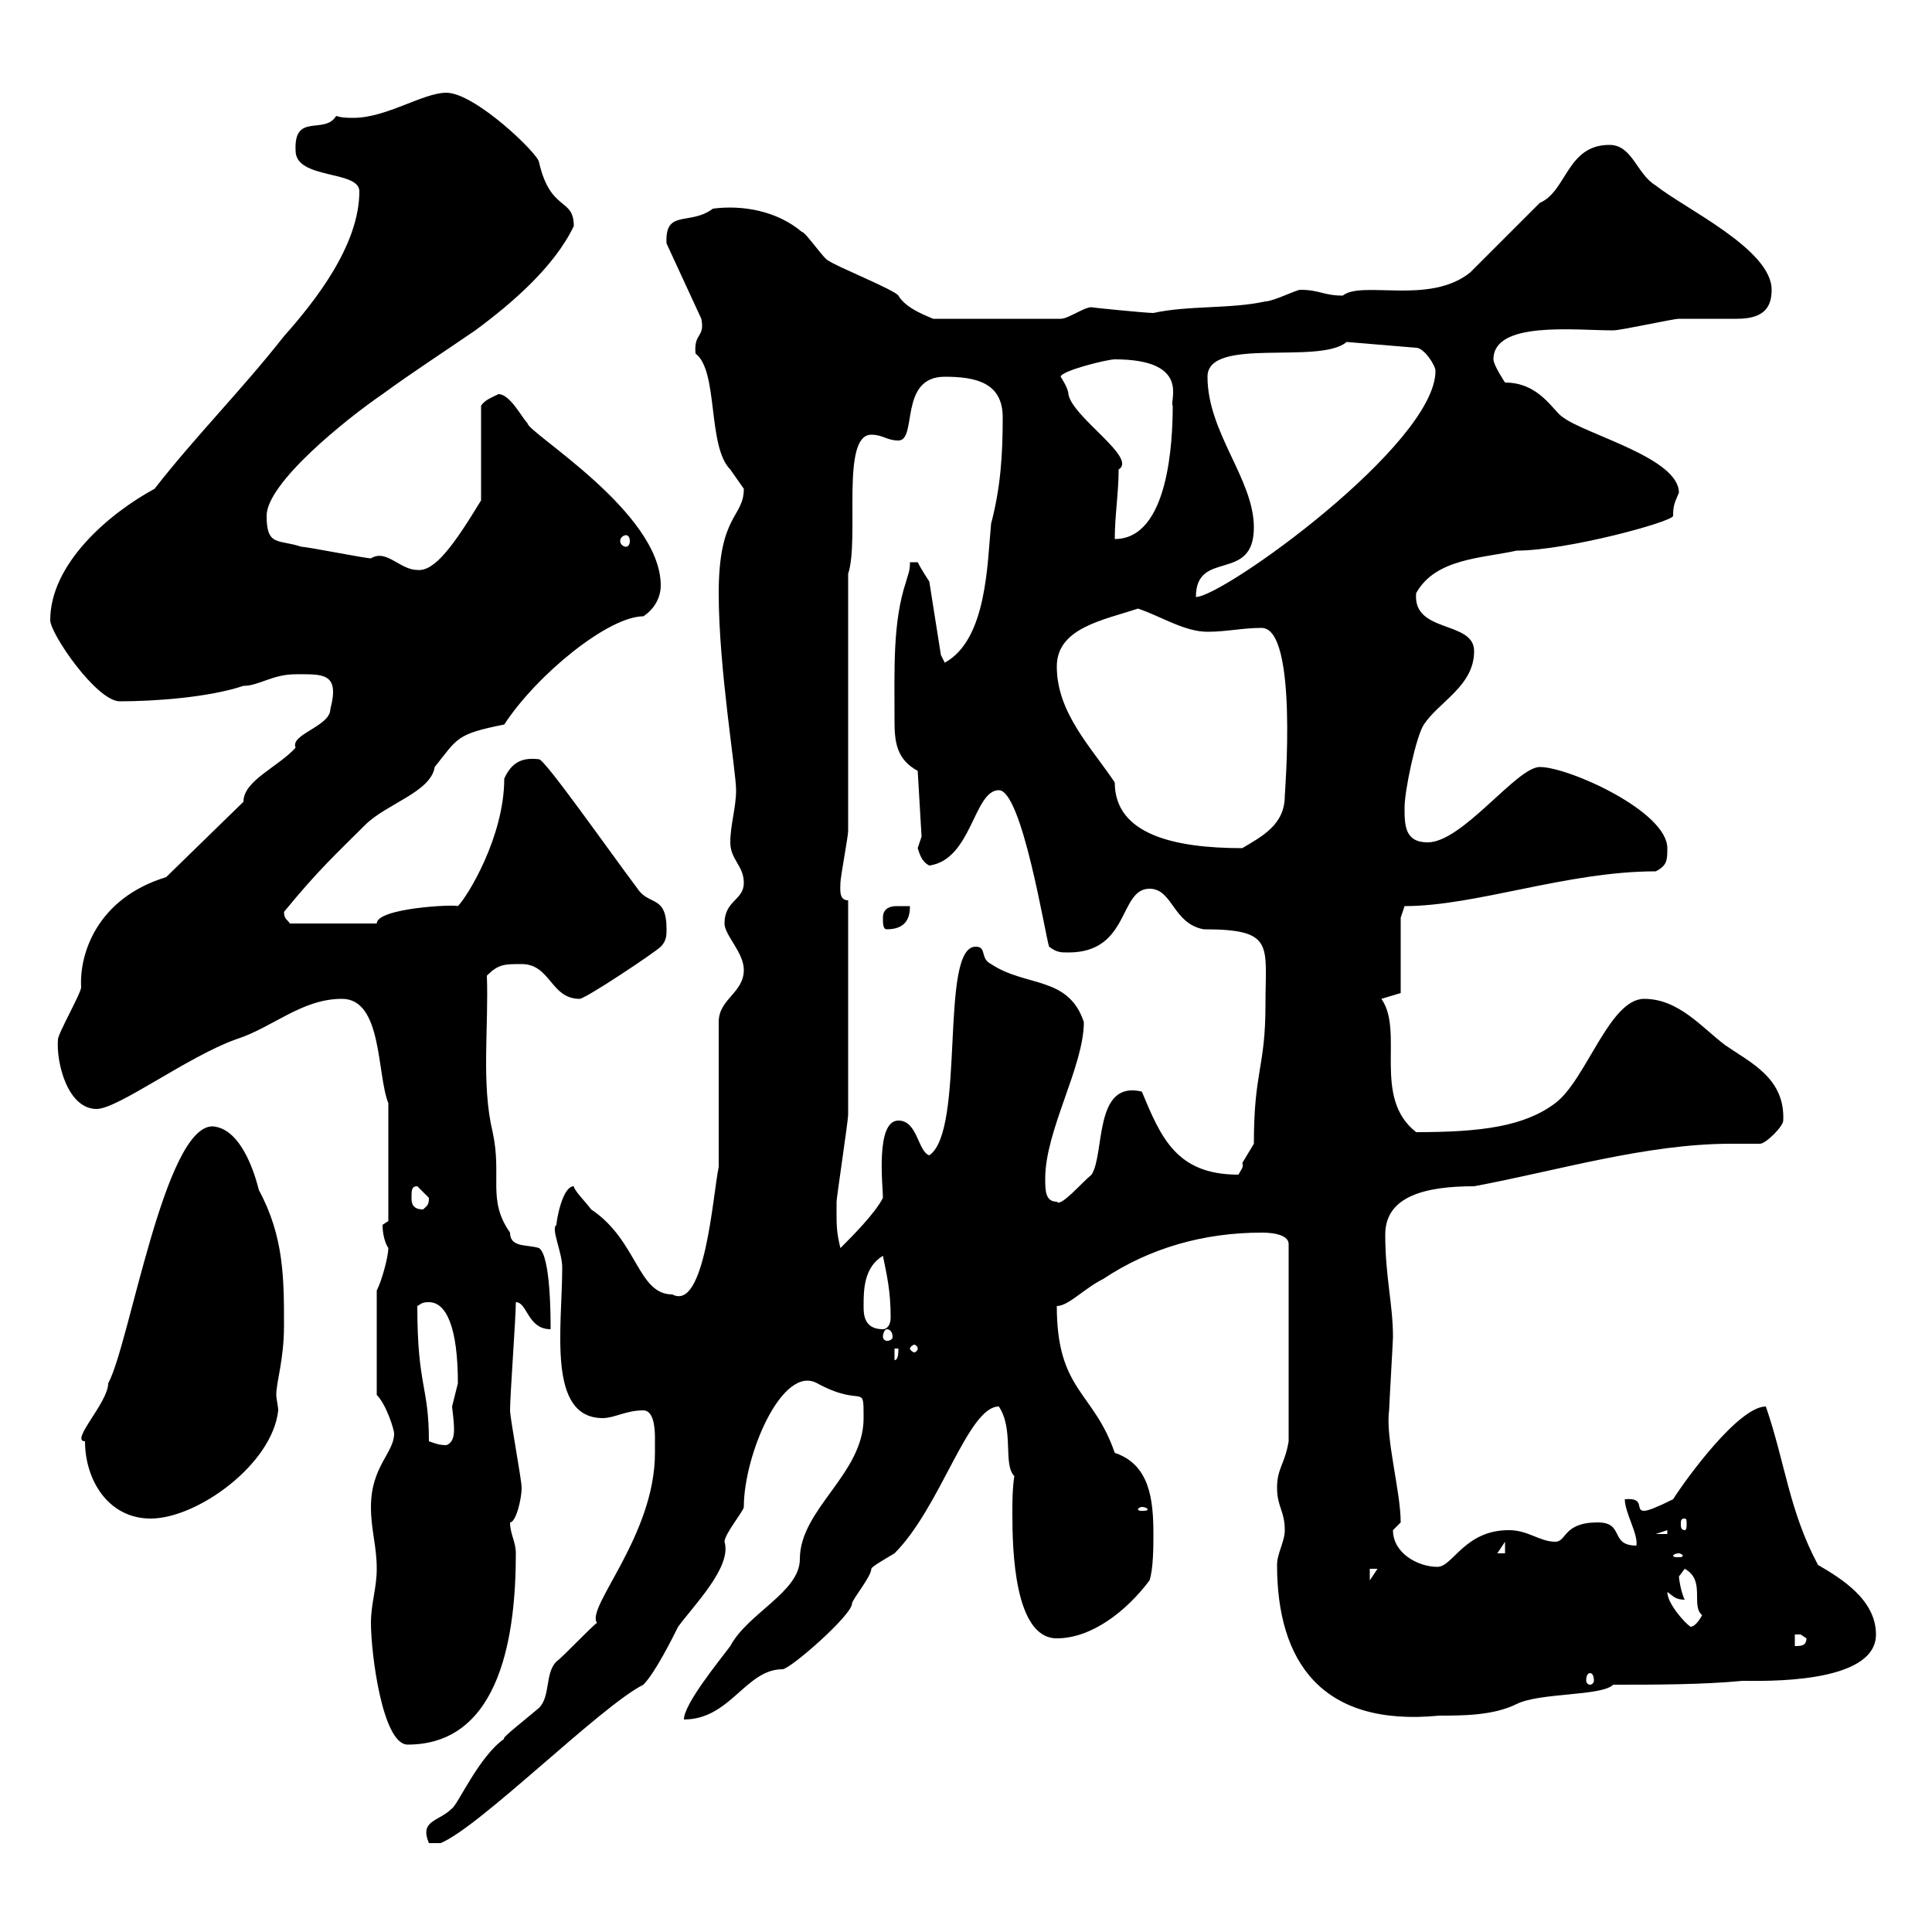 <svg xmlns="http://www.w3.org/2000/svg" xmlns:xlink="http://www.w3.org/1999/xlink" width="300" height="300"><path d="M101.70 225.60C101.70 238.50 90.90 249.60 92.70 252C91.80 252.60 87.30 257.40 86.40 258C84.60 259.80 85.50 263.40 83.70 265.20C81.60 267 77.70 270 78.30 270C74.40 272.70 71.10 280.20 70.20 280.80C68.10 282.90 65.10 282.60 66.60 286.20L68.40 286.20C74.40 283.80 93.30 264.90 99.90 261.60C101.70 259.80 104.40 254.40 105.30 252.60C107.70 249.30 113.70 243.30 112.50 239.40C112.50 238.20 115.50 234.60 115.50 234C115.50 225.90 121.50 211.80 126.90 214.80C134.10 218.70 134.10 214.50 134.10 220.20C134.10 228.90 124.20 234.30 124.20 242.10C124.20 247.20 116.10 250.50 113.40 255.60C111.60 258 106.20 264.60 106.20 267C113.40 267 115.80 259.20 121.50 259.20C122.70 259.20 132.30 250.80 132.30 249C132.30 248.40 135.30 244.80 135.30 243.60C135.30 243.30 137.40 242.10 138.90 241.20C146.10 234 150.30 218.40 155.10 218.40C157.50 222 155.70 227.40 157.50 229.20C157.20 231.30 157.20 233.10 157.20 235.20C157.20 240.60 157.50 254.40 164.10 254.40C169.50 254.40 174.90 250.20 178.50 245.40C179.10 243.60 179.10 240 179.10 238.20C179.10 232.80 178.50 227.40 173.10 225.60C169.80 216 164.10 216 164.10 202.80C165.90 202.80 168.30 200.10 171.30 198.60C178.50 193.80 186.90 191.40 195.90 191.40C196.50 191.40 200.10 191.40 200.10 193.20L200.10 223.80C199.50 227.40 198.30 228 198.30 231C198.30 234 199.50 234.60 199.50 237.60C199.50 239.40 198.30 241.20 198.30 243C198.30 258 205.20 268.20 223.50 266.40C227.10 266.40 231.90 266.40 235.50 264.60C239.10 262.80 248.70 263.40 250.50 261.60C257.10 261.60 264.30 261.60 270.60 261C273.60 261 291.30 261.60 291.30 253.80C291.30 248.40 285.90 245.10 282.30 243C277.80 234.60 277.20 227.10 274.20 218.40C270 218.40 261.90 229.50 259.80 232.80C257.40 234 255.90 234.60 255.30 234.60C253.80 234.60 255.60 232.50 252.30 232.80C252.30 234.90 254.40 238.20 254.10 240C249.90 240 252.30 236.40 248.10 236.40C242.70 236.40 243.30 239.40 241.50 239.40C239.10 239.40 237.30 237.60 234.30 237.60C227.40 237.60 225.60 243.30 223.20 243.30C220.20 243.30 216.30 241.20 216.30 237.60C216.30 237.60 217.50 236.40 217.50 236.40C217.50 231.60 215.10 223.20 215.70 219C215.70 218.40 216.30 208.20 216.30 207.60C216.30 202.50 215.10 198.30 215.10 191.70C215.10 185.70 221.40 184.20 228.90 184.20C241.80 181.80 255.60 177.60 268.80 177.60C270.30 177.60 271.80 177.60 273.30 177.60C274.20 177.60 276.90 174.90 276.90 174C277.20 167.40 271.80 165 267.90 162.30C264.30 159.60 260.70 155.10 255.30 155.10C249.90 155.10 246.30 167.70 241.50 171.30C236.70 174.90 230.10 175.80 219.90 175.80C213 170.40 218.10 160.20 214.50 155.10L217.50 154.20L217.50 142.50L218.10 140.70C229.20 140.70 243.30 135.30 257.10 135.30C258.90 134.40 258.90 133.50 258.90 131.70C258.90 126 243.60 119.10 239.10 119.10C235.50 119.10 227.10 130.80 221.70 130.80C218.10 130.80 218.10 128.10 218.10 125.40C218.10 122.70 219.90 114.30 221.10 112.50C223.50 108.90 228.90 106.50 228.90 101.10C228.90 96.30 219.30 98.40 219.90 92.10C222.90 86.70 230.10 86.70 235.50 85.50C243.30 85.50 259.80 81 259.80 80.10C259.80 78.30 260.10 78 260.70 76.50C260.70 71.10 246.30 67.50 242.70 64.80C241.20 63.90 239.10 59.40 233.70 59.40C233.70 59.40 231.90 56.70 231.90 55.80C231.90 49.80 244.50 51.30 250.50 51.30C251.70 51.30 259.80 49.50 260.70 49.50C261.60 49.50 268.80 49.50 269.70 49.50C273.60 49.50 275.10 48 275.10 45C275.10 38.70 261.60 32.40 257.10 28.80C254.10 27 253.50 22.50 249.90 22.50C243.30 22.50 243.30 29.70 239.10 31.50L228.30 42.30C222 47.40 211.50 43.50 208.50 45.90C205.50 45.90 204.90 45 201.90 45C201.30 45 197.70 46.80 196.50 46.80C191.10 48 184.50 47.40 179.10 48.60C177.90 48.60 168.90 47.70 169.50 47.70C168.30 47.70 165.90 49.50 164.70 49.50L144.90 49.50C144.30 49.20 140.70 48 139.50 45.90C138.90 45 129.90 41.40 128.70 40.50C128.10 40.50 125.10 36 124.50 36C120.60 32.70 115.20 31.80 110.70 32.40C107.10 35.10 103.20 32.40 103.50 37.80L108.90 49.50C109.50 52.50 107.70 51.60 108 54.90C111.60 57.60 109.80 69.30 113.40 72.90C113.40 72.90 115.50 75.90 115.50 75.90C115.50 80.40 111.60 79.80 111.60 92.10C111.60 103.80 114.30 119.70 114.30 122.70C114.30 125.40 113.40 128.10 113.40 130.80C113.40 133.50 115.50 134.40 115.50 137.10C115.50 139.80 112.50 139.80 112.50 143.40C112.50 145.20 115.50 147.90 115.50 150.60C115.50 154.20 111.60 155.10 111.60 158.70L111.60 181.20C110.70 185.40 109.50 203.70 104.40 201C99 201 99 192.60 91.80 187.80C90.90 186.60 89.10 184.80 89.10 184.20C87.30 184.20 86.40 189.60 86.40 190.20C85.50 190.80 87.30 194.40 87.30 196.80C87.30 206.10 84.90 220.20 93.60 220.20C95.40 220.20 97.20 219 99.90 219C101.40 219 101.70 221.40 101.70 223.20C101.70 224.10 101.70 225 101.70 225.60ZM57.60 252C57.60 256.80 59.40 270.90 63.30 270.90C78 270.90 80.10 253.20 80.10 241.20C80.10 239.40 79.20 238.20 79.20 236.40C80.10 236.40 81 232.80 81 231C81 229.80 79.20 220.20 79.20 219C79.20 216.60 80.10 204.60 80.10 202.20C81.90 202.20 81.90 206.40 85.50 206.40C85.50 204.60 85.50 195 83.70 193.80C81.90 193.20 79.20 193.80 79.20 191.40C75.60 186.30 78 182.70 76.50 175.80C74.70 168.30 75.90 159.60 75.60 151.50C77.40 149.70 78.30 149.70 81 149.70C85.50 149.70 85.50 155.10 90 155.10C90.90 155.10 101.70 147.90 102.60 147C103.50 146.10 103.50 145.20 103.50 144.30C103.50 138.90 100.80 140.70 99 138C94.50 132 84.60 117.90 83.70 117.90C81.30 117.60 79.50 118.20 78.30 120.90C78.30 129.90 72.60 139.20 71.10 140.70C70.50 140.40 58.50 141 58.50 143.40L45 143.40C44.70 142.80 44.10 142.80 44.10 141.60C49.50 135 52.20 132.60 56.70 128.10C60 124.80 66.90 123 67.50 119.10C71.10 114.60 70.80 114 78.30 112.50C83.40 104.70 94.50 95.70 99.90 95.70C101.70 94.50 102.60 92.70 102.60 90.90C102.60 79.50 81.90 67.20 81.90 65.70C81 64.80 79.20 61.20 77.40 61.20C76.20 61.80 75.30 62.10 74.70 63L74.70 77.70C70.50 84.60 67.50 88.80 64.80 88.50C62.10 88.50 60 85.20 57.60 86.70C56.70 86.70 47.70 84.90 46.80 84.90C43.20 83.70 41.40 84.90 41.40 80.10C41.40 75 53.70 65.10 59.40 61.20C63.90 57.90 69 54.60 73.80 51.30C79.50 47.10 86.10 41.40 89.10 35.10C89.10 30.60 85.50 33 83.70 25.20C83.70 24 73.80 14.40 69.30 14.40C65.70 14.40 60 18.30 54.90 18.30C54 18.30 53.10 18.30 52.20 18C50.40 21 45.60 17.40 45.90 23.40C45.90 27.90 55.80 26.40 55.80 29.70C55.80 38.10 48.90 46.80 44.10 52.20C37.50 60.60 30.30 67.80 24 75.90C16.80 79.80 7.80 87.60 7.80 96.30C7.80 98.40 15 108.90 18.60 108.90C24 108.90 32.40 108.30 37.80 106.50C40.20 106.50 42.30 104.70 45.90 104.70C50.10 104.70 52.80 104.40 51.30 110.10C51.30 112.80 45 114 45.90 116.10C43.20 119.10 37.80 121.20 37.80 124.50L25.80 136.20C15 139.50 12.30 148.20 12.60 153.30C12.60 154.20 9 160.50 9 161.40C8.70 165 10.50 172.20 15 172.20C18.30 172.20 29.10 164.10 36.60 161.40C42.30 159.60 46.80 155.10 53.10 155.10C59.40 155.10 58.50 166.80 60.30 171.30L60.30 189.60C60.30 189.60 59.40 190.20 59.40 190.20C59.40 191.40 59.70 192.90 60.30 193.80C60.30 195 59.40 198.60 58.50 200.40L58.50 216.60C60 218.10 61.20 222 61.20 222.60C61.20 225.60 57.60 227.70 57.60 234C57.60 237.60 58.50 240 58.50 243.60C58.50 246.60 57.60 249 57.60 252ZM246.90 259.80C247.20 259.80 247.50 260.10 247.50 261C247.50 261.30 247.20 261.60 246.90 261.60C246.60 261.60 246.30 261.30 246.30 261C246.30 260.10 246.60 259.80 246.90 259.80ZM278.70 253.80C278.70 253.80 278.70 253.80 279.60 253.80C279.60 253.80 280.50 254.40 280.50 254.40C280.50 255.60 279.60 255.60 278.70 255.60ZM258.90 247.20C259.80 247.80 260.10 248.40 261.60 248.40C261 247.20 260.70 245.10 260.70 244.80C260.70 244.80 261.60 243.60 261.60 243.60C264.90 245.40 262.50 249.30 264.30 250.80C264.30 250.80 263.40 252.60 262.50 252.60C261.60 252 258.90 249 258.90 247.20ZM212.70 243.60L213.90 243.60L212.70 245.40ZM260.70 241.20C261 241.20 261.30 241.50 261.30 241.50C261.30 241.80 261 241.80 260.70 241.80C260.10 241.80 259.80 241.80 259.80 241.50C259.80 241.50 260.10 241.20 260.70 241.20ZM233.70 239.40L233.70 241.20L232.50 241.20ZM258.90 237.60L258.90 238.20L257.10 238.20ZM261.60 235.80C261.90 235.80 261.90 236.10 261.90 236.70C261.90 237 261.90 237.60 261.60 237.60C261 237.60 261 237 261 236.70C261 236.10 261 235.80 261.60 235.80ZM13.20 223.80C13.20 229.80 16.80 235.80 23.40 235.80C30.60 235.80 42.30 227.40 43.20 219C43.20 218.40 42.90 217.20 42.90 216.60C42.90 214.50 44.10 211.20 44.10 205.80C44.10 198.60 44.10 192 40.20 184.80C39.60 182.40 37.50 175.20 33 174.90C25.50 174.90 20.10 208.80 16.80 214.80C16.80 217.80 10.80 223.80 13.20 223.80ZM177.30 234C177.90 234 178.20 234.30 178.20 234.30C178.20 234.60 177.90 234.60 177.30 234.60C177 234.60 176.70 234.60 176.70 234.30C176.70 234.30 177 234 177.30 234ZM66.60 223.80C66.60 215.10 64.80 215.40 64.80 202.80C65.40 202.50 65.40 202.20 66.60 202.20C69.30 202.20 71.10 206.10 71.10 214.80C71.10 214.80 70.20 218.40 70.20 218.40C70.20 218.70 70.50 220.50 70.50 222C70.50 223.20 70.20 224.10 69.30 224.40C68.10 224.40 67.50 224.10 66.60 223.80ZM138.90 209.40L139.50 209.40C139.50 210 139.50 211.20 138.90 211.20ZM142.50 209.40C142.50 209.70 142.20 210 141.90 210C141.90 210 141.30 209.70 141.30 209.40C141.30 209.10 141.90 208.80 141.90 208.80C142.20 208.80 142.50 209.10 142.50 209.40ZM137.70 206.40C138.30 206.40 138.60 207 138.60 207.60C138.60 207.90 138.30 208.20 137.70 208.20C137.40 208.20 137.10 207.90 137.10 207.60C137.10 207 137.40 206.40 137.70 206.40ZM134.10 202.80C134.10 200.40 134.10 196.80 137.10 195C137.70 198 138.30 200.40 138.30 204.60C138.30 205.80 137.70 206.40 137.10 206.40C134.10 206.40 134.10 204 134.10 202.80ZM129.90 188.40C129.90 188.40 129.90 186.60 129.90 186.60C129.90 186 131.70 174 131.70 173.10C131.70 166.50 131.70 162.90 131.70 139.80C130.20 139.80 130.50 138 130.50 137.10C130.50 136.20 131.70 129.90 131.70 129L131.70 89.10C133.50 83.70 130.50 67.50 135.30 67.50C137.10 67.50 137.70 68.40 139.50 68.40C142.50 68.40 139.50 58.50 146.70 58.50C151.50 58.50 155.70 59.40 155.70 64.80C155.70 70.50 155.40 75.60 153.90 81.30C153.30 87.30 153.30 99.30 146.70 102.90L146.10 101.70L144.30 90.30C144.30 90.30 143.10 88.50 142.50 87.30C142.50 87.30 141.30 87.30 141.30 87.30C141.30 88.80 141 89.10 140.70 90.30C138.60 96.60 138.90 103.80 138.90 111.90C138.90 115.20 139.20 117.90 142.50 119.70L143.10 129.90C143.10 129.90 142.50 131.70 142.50 131.70C142.80 132.60 143.10 133.80 144.30 134.40C150.90 133.50 151.20 122.70 155.10 122.70C158.70 122.70 162.30 145.20 162.90 147C164.10 147.90 164.70 147.90 165.90 147.90C175.50 147.90 173.70 138 178.50 138C182.10 138 182.10 143.40 186.90 144.30C198 144.30 196.50 146.70 196.50 156C196.50 165.90 194.70 166.20 194.70 177.60C194.70 177.60 192.90 180.60 192.90 180.60C193.20 181.20 192.60 181.80 192.30 182.40C182.70 182.40 180.30 176.70 177.30 169.50C169.80 167.70 171.60 179.10 169.50 182.40C168 183.60 164.70 187.50 164.10 186.60C162.30 186.60 162.30 184.80 162.30 183C162.30 175.50 168.30 165.60 168.30 158.70C165.90 151.50 159.30 153.30 153.90 149.70C152.10 148.80 153.30 147 151.50 147C145.80 147 150 175.50 144.30 179.40C142.50 178.80 142.50 174 139.50 174C135.90 174 137.10 184.20 137.10 186C135.90 188.40 132.30 192 130.50 193.80C129.90 191.40 129.90 190.20 129.90 188.40ZM63.90 186C63.90 184.80 63.90 184.20 64.80 184.20C64.80 184.20 66.60 186 66.60 186C66.60 187.20 66.30 187.20 65.70 187.80C63.90 187.80 63.90 186.60 63.90 186ZM137.10 142.50C137.10 143.40 137.10 144.30 137.70 144.30C140.70 144.30 141.30 142.50 141.30 140.70C140.70 140.70 140.10 140.70 139.20 140.70C138.30 140.70 137.10 141 137.10 142.50ZM164.10 103.50C164.10 97.50 171.30 96.30 176.70 94.50C180.30 95.70 183.90 98.10 187.50 98.10C190.50 98.10 192.90 97.50 195.90 97.50C201.60 97.50 199.50 123.30 199.50 123.60C199.50 128.10 195.90 129.90 192.90 131.70C182.40 131.70 173.10 129.60 173.10 121.50C169.50 116.10 164.10 110.70 164.10 103.50ZM194.70 81.90C194.70 74.40 187.50 67.20 187.50 58.50C187.50 52.20 204.90 56.70 209.10 53.10L219.90 54C221.10 54 222.90 56.70 222.90 57.60C222.90 69 189.90 92.70 185.70 92.70C185.70 85.20 194.70 90.60 194.70 81.90ZM97.20 83.10C97.50 83.10 97.80 83.40 97.80 84C97.80 84.60 97.50 84.90 97.20 84.90C96.90 84.90 96.30 84.60 96.30 84C96.30 83.40 96.90 83.10 97.20 83.10ZM173.70 72.90C176.70 71.10 166.50 64.80 165.90 61.20C165.90 60.30 164.70 58.50 164.70 58.50C164.70 57.60 171.90 55.80 173.10 55.80C185.10 55.80 181.50 62.40 182.10 63C182.10 68.40 181.50 83.70 173.10 83.70C173.10 80.10 173.70 76.50 173.70 72.90Z"/></svg>